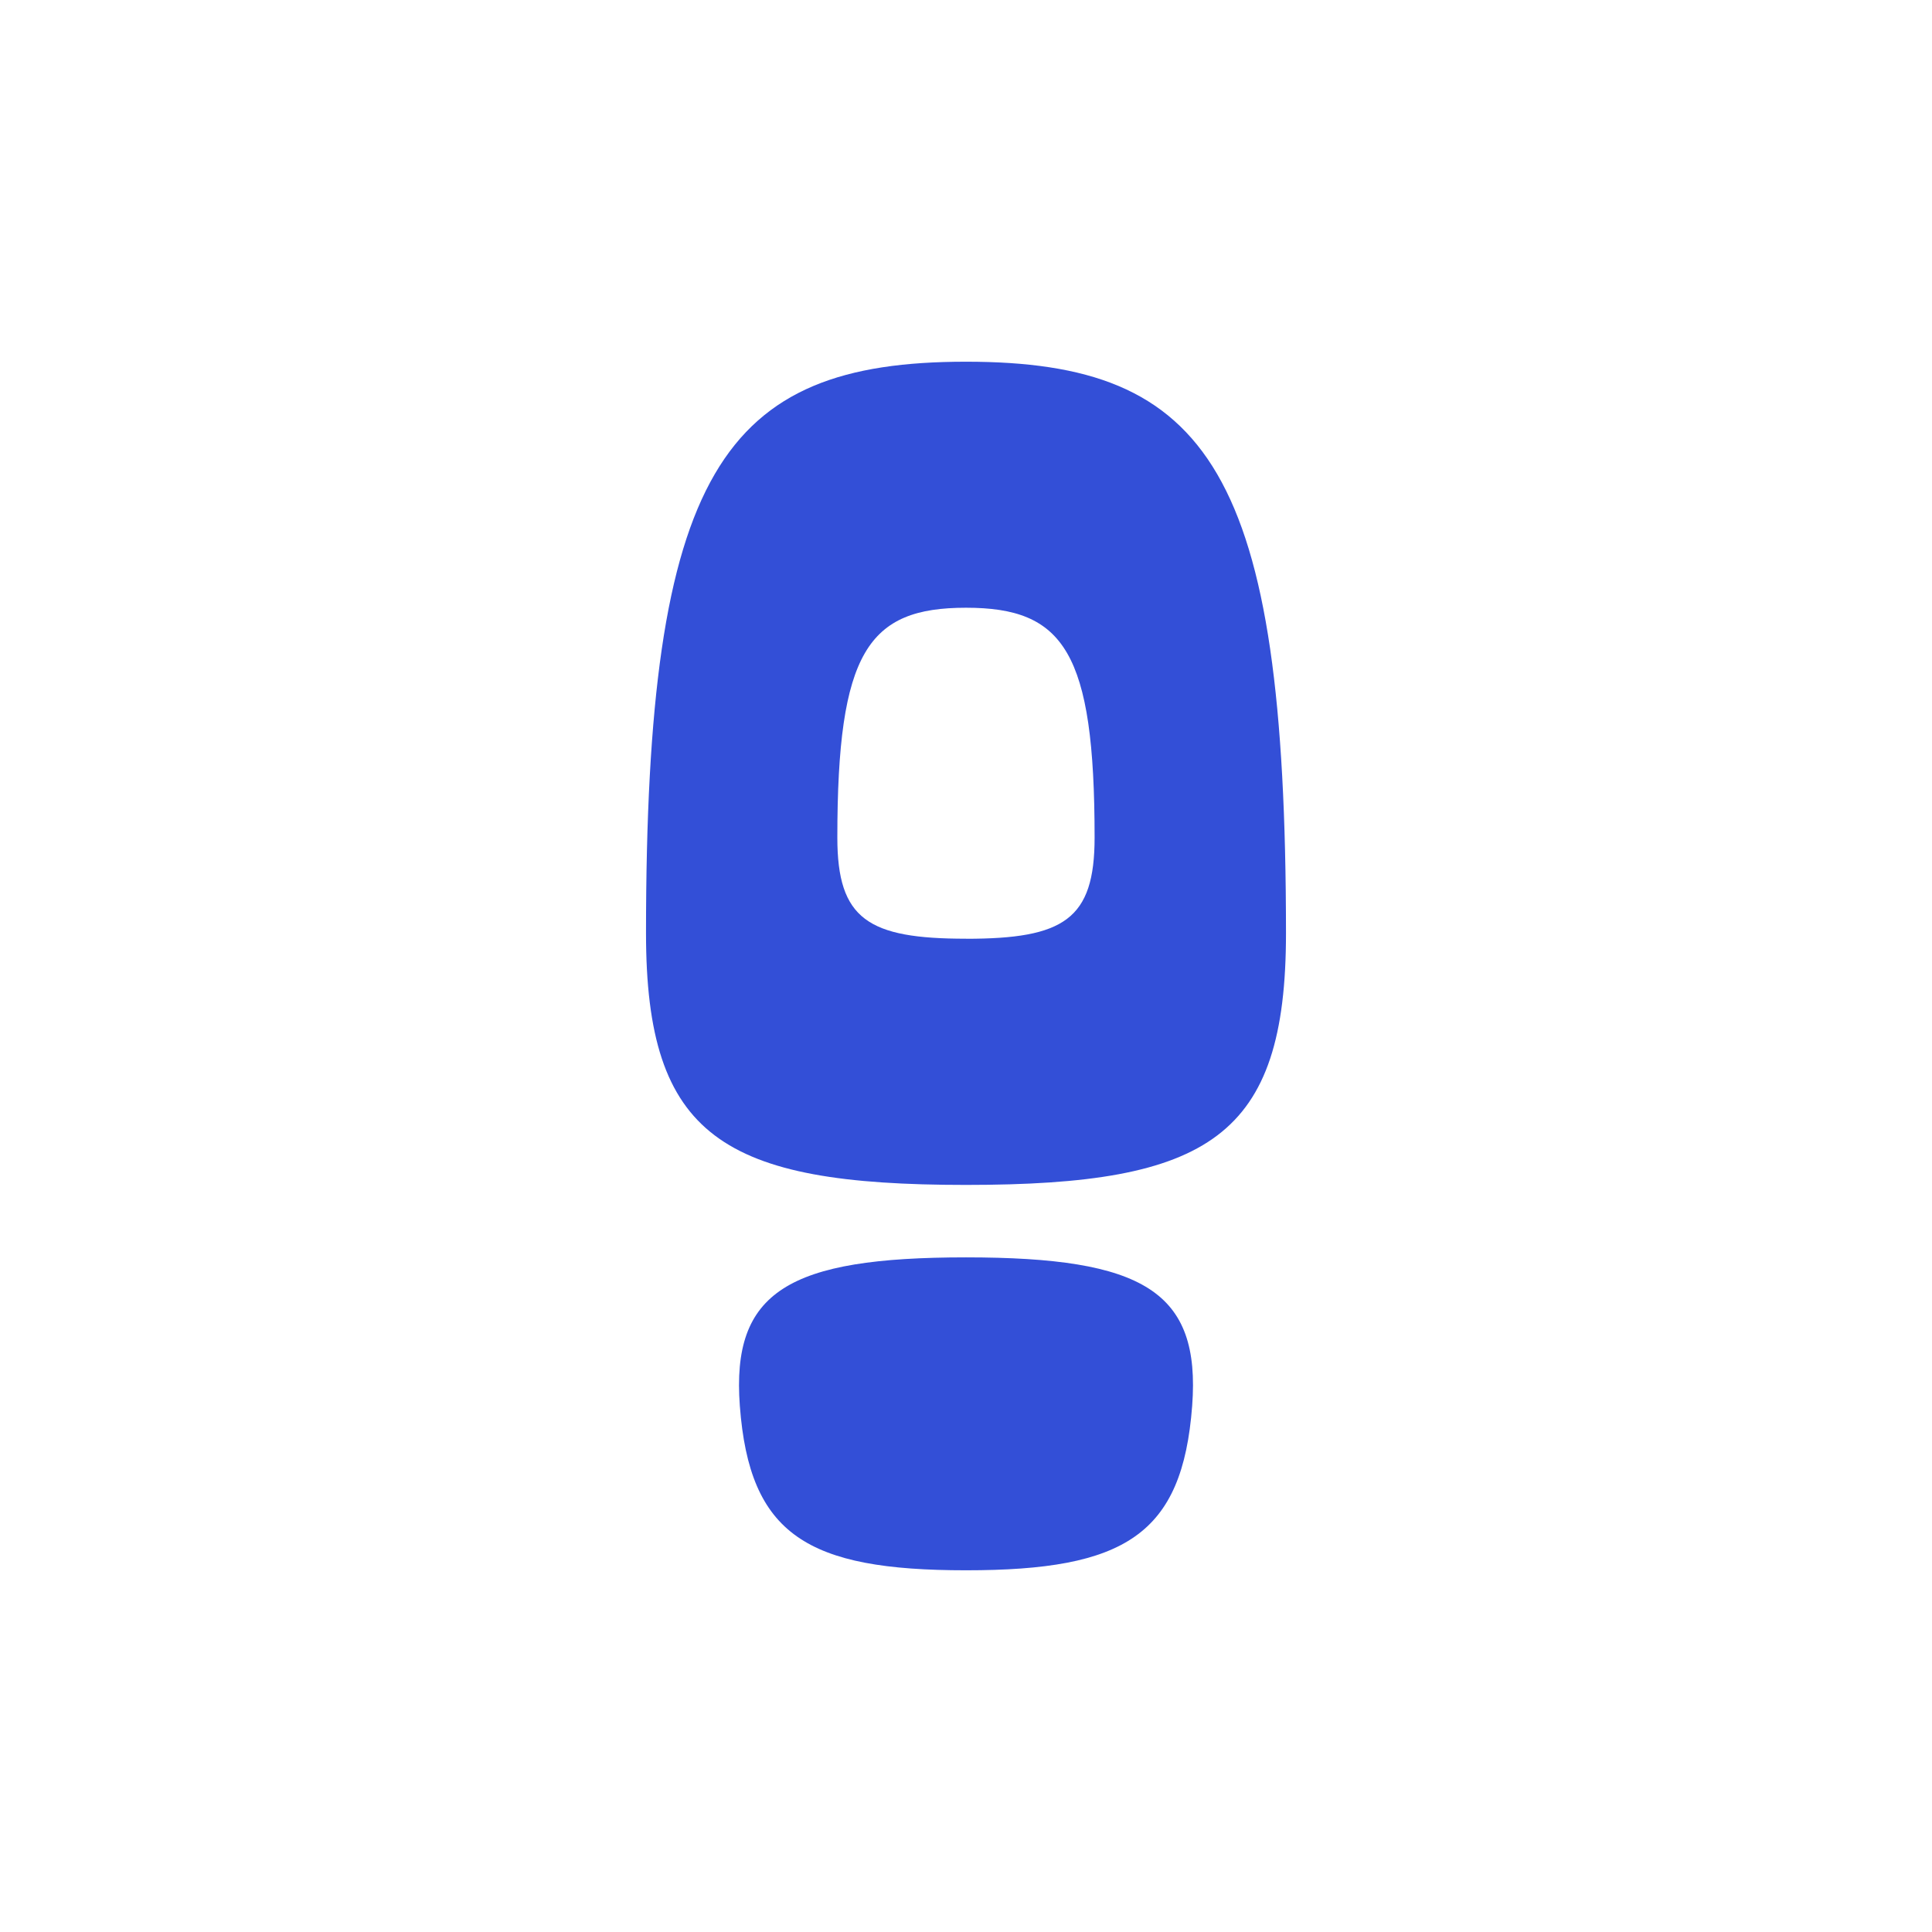 <svg fill="none" height="32" viewBox="0 0 32 32" width="32" xmlns="http://www.w3.org/2000/svg"><g fill="#334fd7"><path d="m16 5.991c-4.031 0-5.3 1.81-5.3 9.467 0 3.371 1.269 4.168 5.3 4.168s5.3-.796 5.3-4.168c-.002-7.657-1.27-9.467-5.3-9.467zm0 9.557c-1.62 0-2.131-.32-2.131-1.675 0-3.079.51-3.807 2.131-3.807s2.13.728 2.13 3.807c0 1.356-.51 1.676-2.13 1.676z"/><path d="m16 20.826c-2.941 0-3.888.563-3.746 2.46.16 2.137 1.115 2.723 3.746 2.723 2.63 0 3.584-.586 3.746-2.723.143-1.896-.804-2.46-3.746-2.46z"/></g></svg>